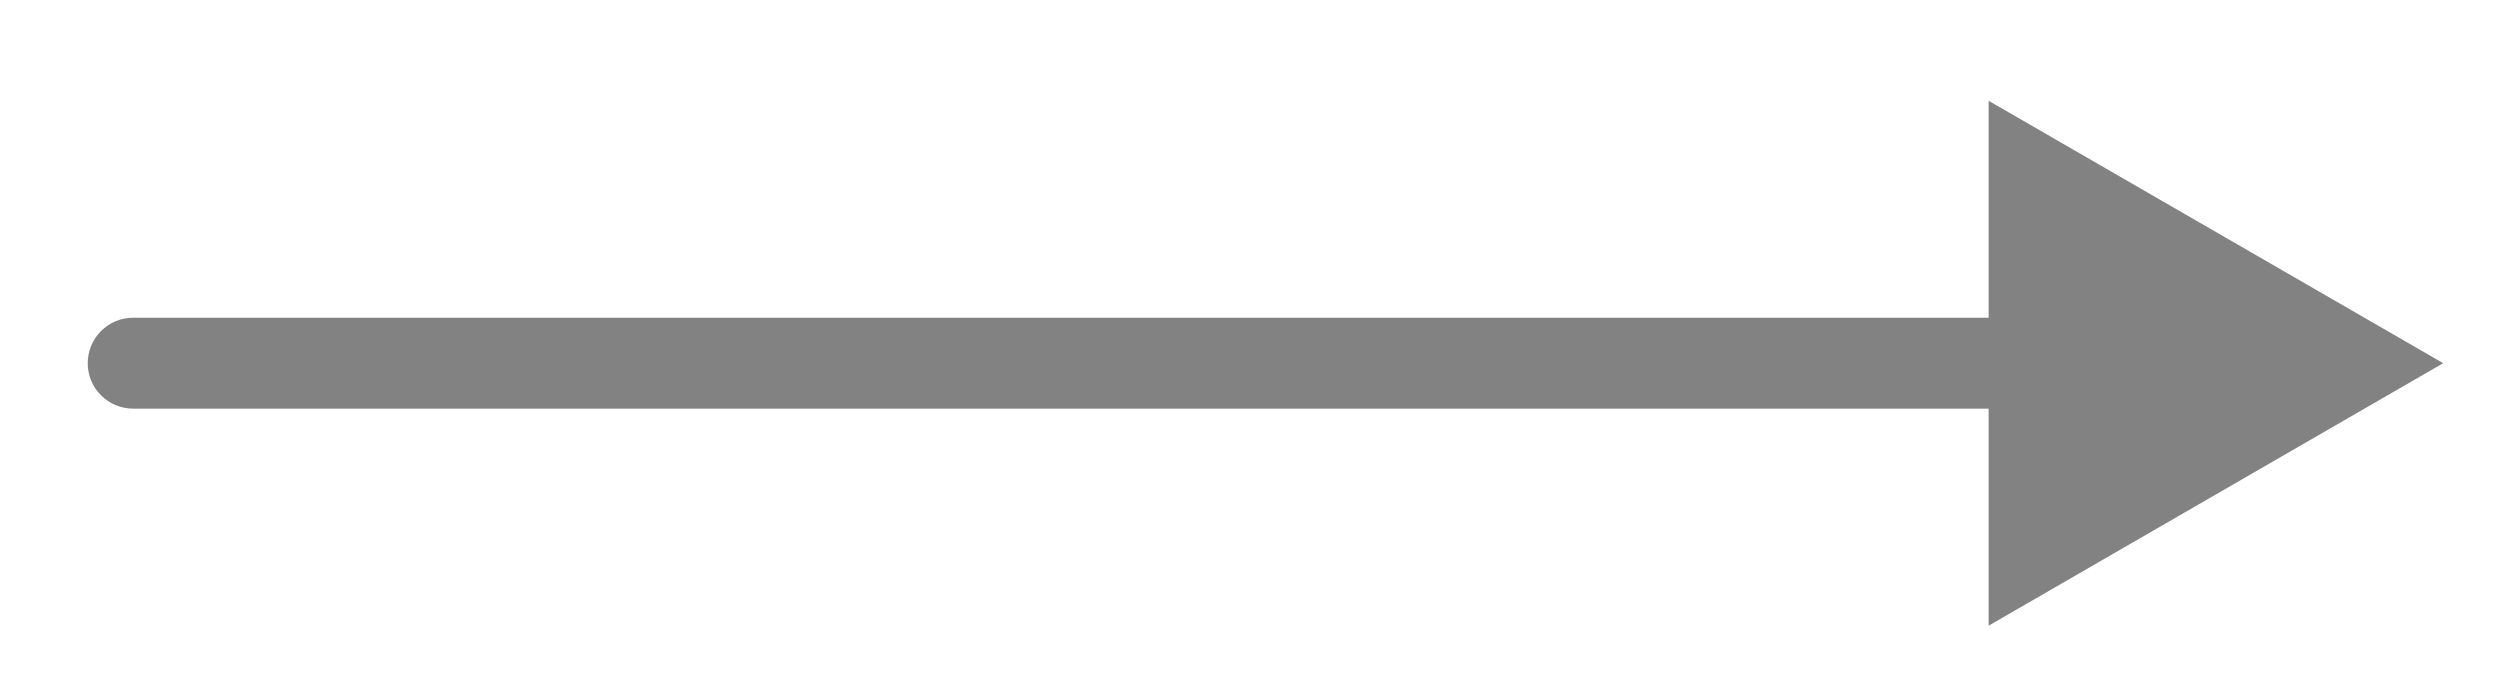 <?xml version="1.0" encoding="UTF-8"?> <svg xmlns="http://www.w3.org/2000/svg" width="22" height="6" viewBox="0 0 22 6" fill="none"><path d="M1.172 2.796C0.951 2.796 0.772 2.975 0.772 3.196C0.772 3.417 0.951 3.596 1.172 3.596V2.796ZM21.5 3.196L17.5 0.887V5.506L21.5 3.196ZM1.172 3.196V3.596H17.9V3.196V2.796H1.172V3.196Z" fill="#828282"></path></svg> 